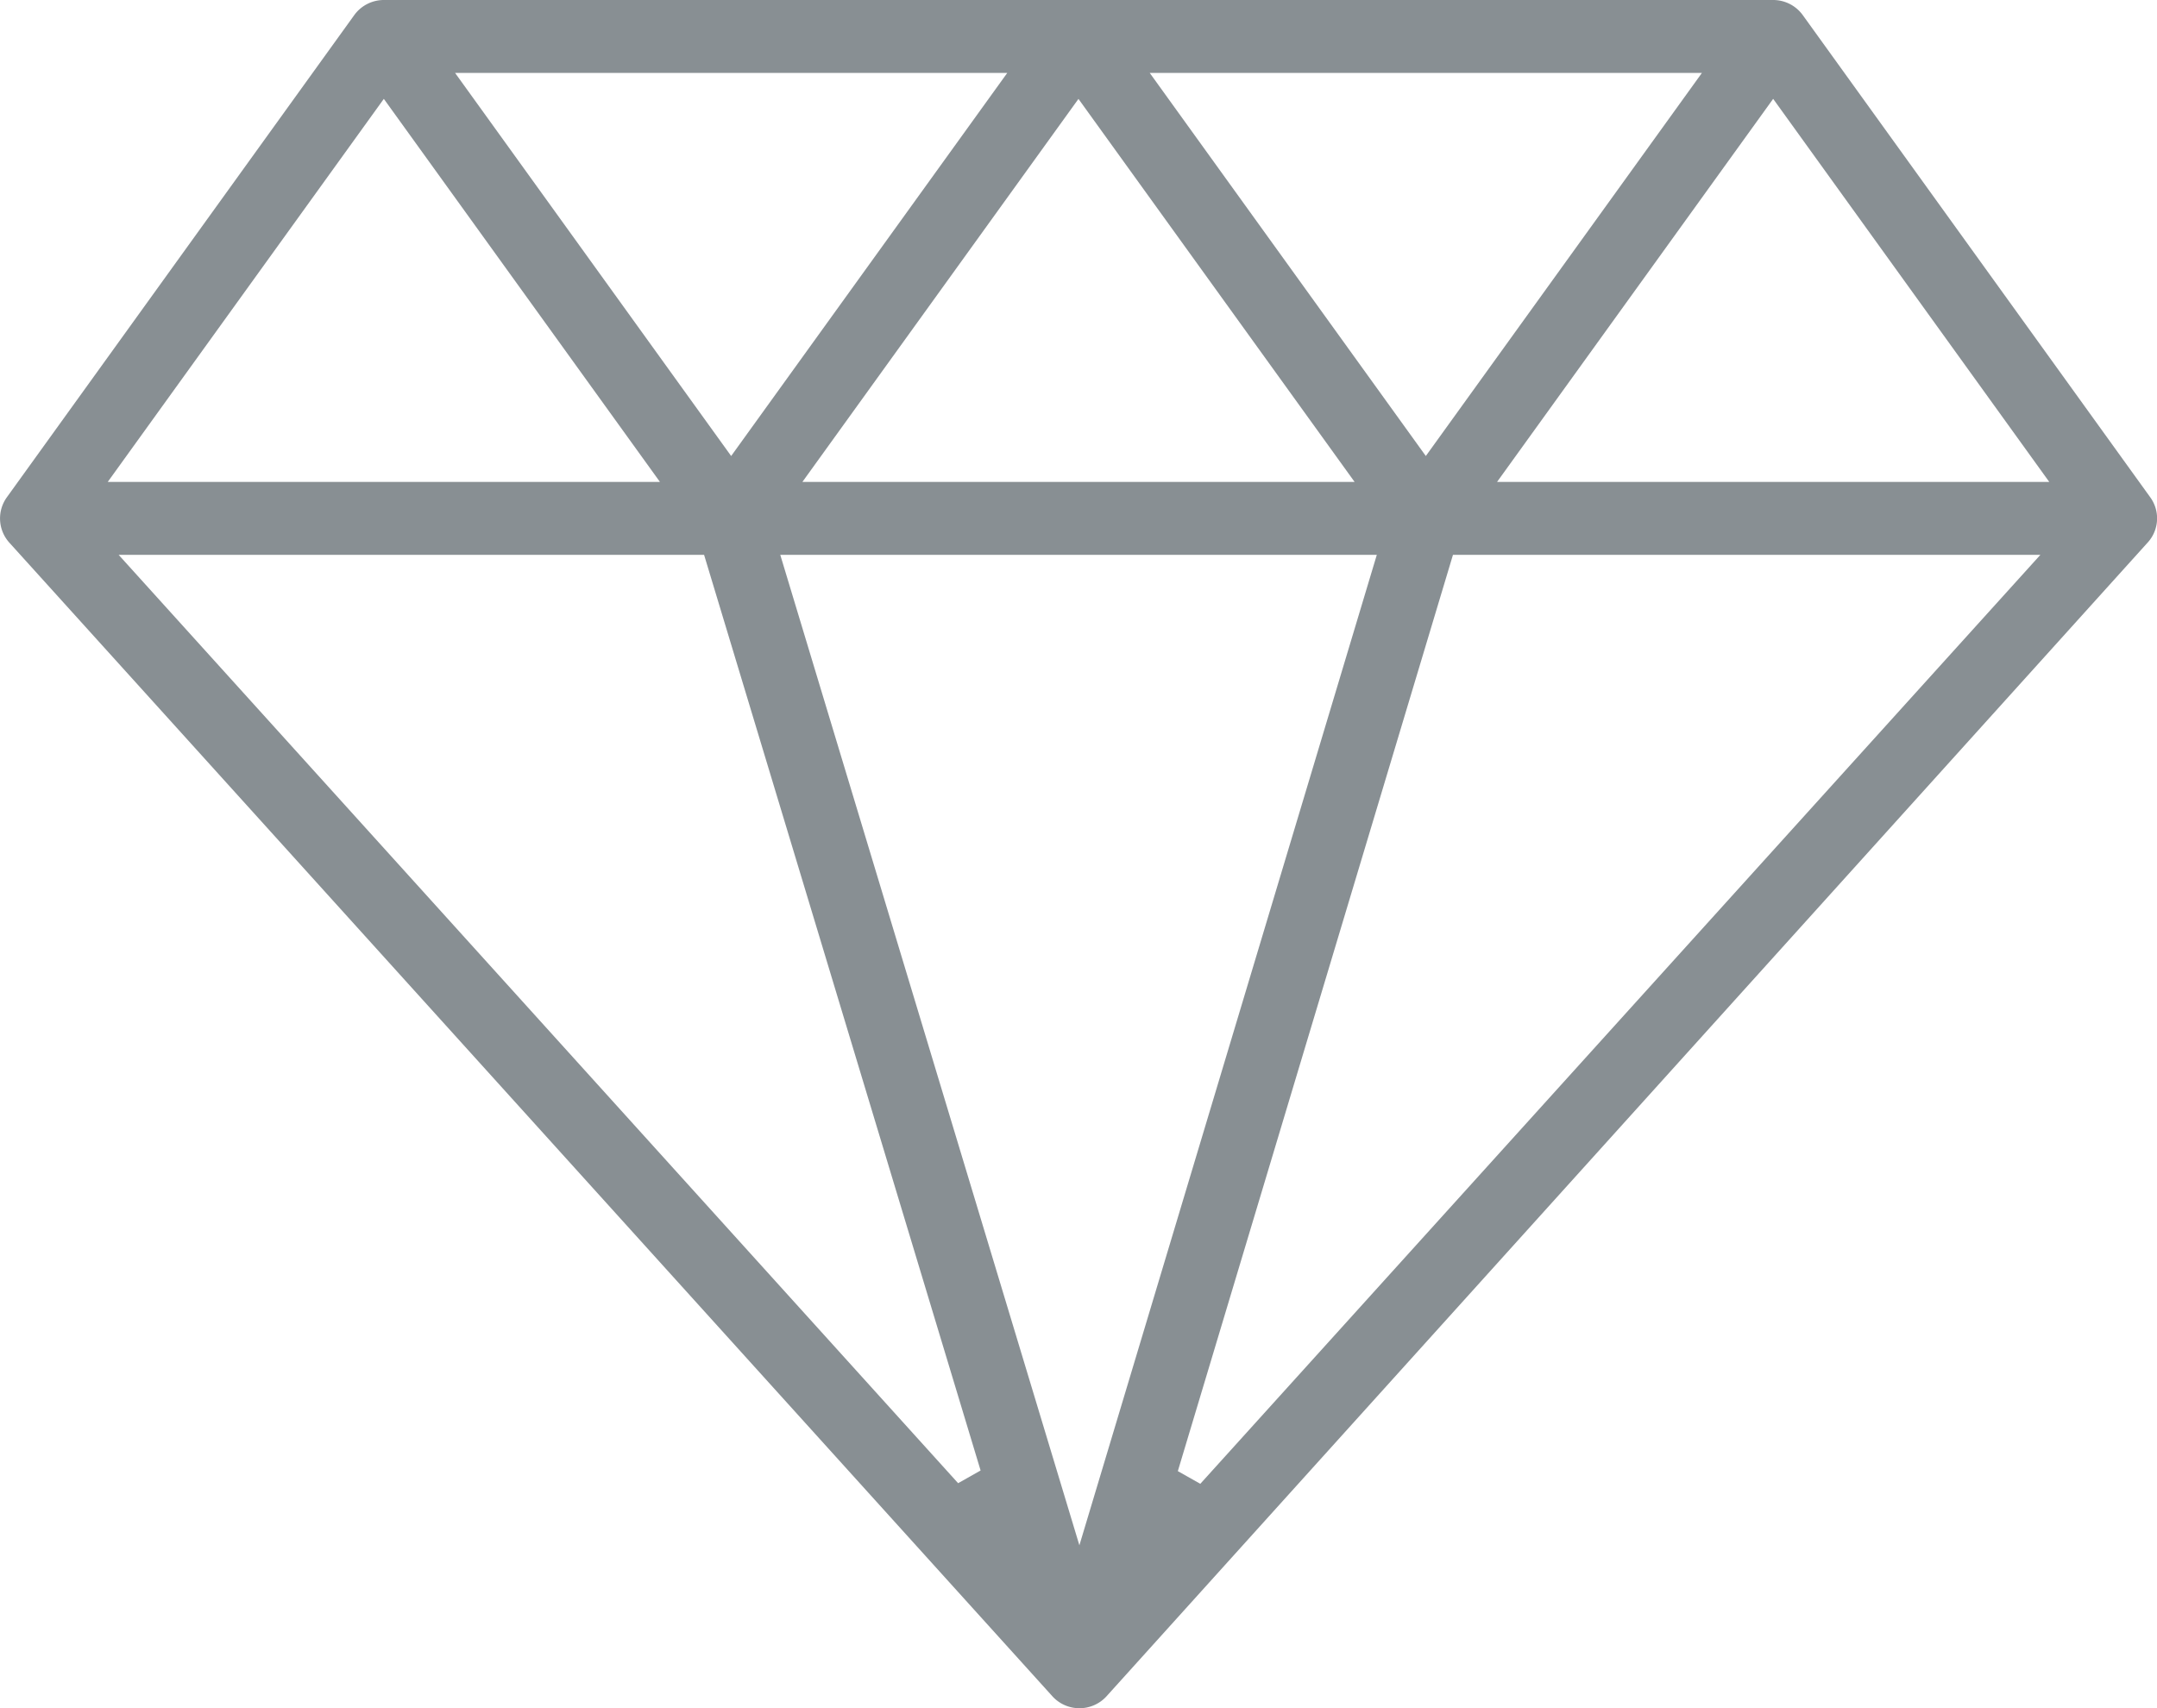 <svg xmlns="http://www.w3.org/2000/svg" width="87.406" height="69.235" viewBox="0 0 87.406 69.235">
  <path id="Subtraction_3" data-name="Subtraction 3" d="M43.743,69.235a1.48,1.48,0,0,1-1.1-.487L.384,22a1.468,1.468,0,0,1-.1-1.854L14.354.614A1.482,1.482,0,0,1,15.553,0h56.3a1.481,1.481,0,0,1,1.2.614L87.126,20.146a1.454,1.454,0,0,1-.075,1.818L44.84,68.749A1.481,1.481,0,0,1,43.743,69.235ZM31.618,22.488,43.739,62.631,55.791,22.488H31.618Zm27.259,0L47.728,59.625l.911.514L82.68,22.488Zm-54.069,0L38.825,60.114l.911-.515-11.09-36.73-.115-.381ZM71.852,4.006,60.664,19.532H83.04L71.852,4.006Zm-28.149,0L32.515,19.532H54.891L43.7,4.006Zm-28.149,0L4.366,19.532H26.742L15.553,4.006ZM46.59,2.956,57.777,18.482,68.965,2.956Zm-28.149,0L29.628,18.482,40.816,2.956Z" fill="#888f93"/>
</svg>
